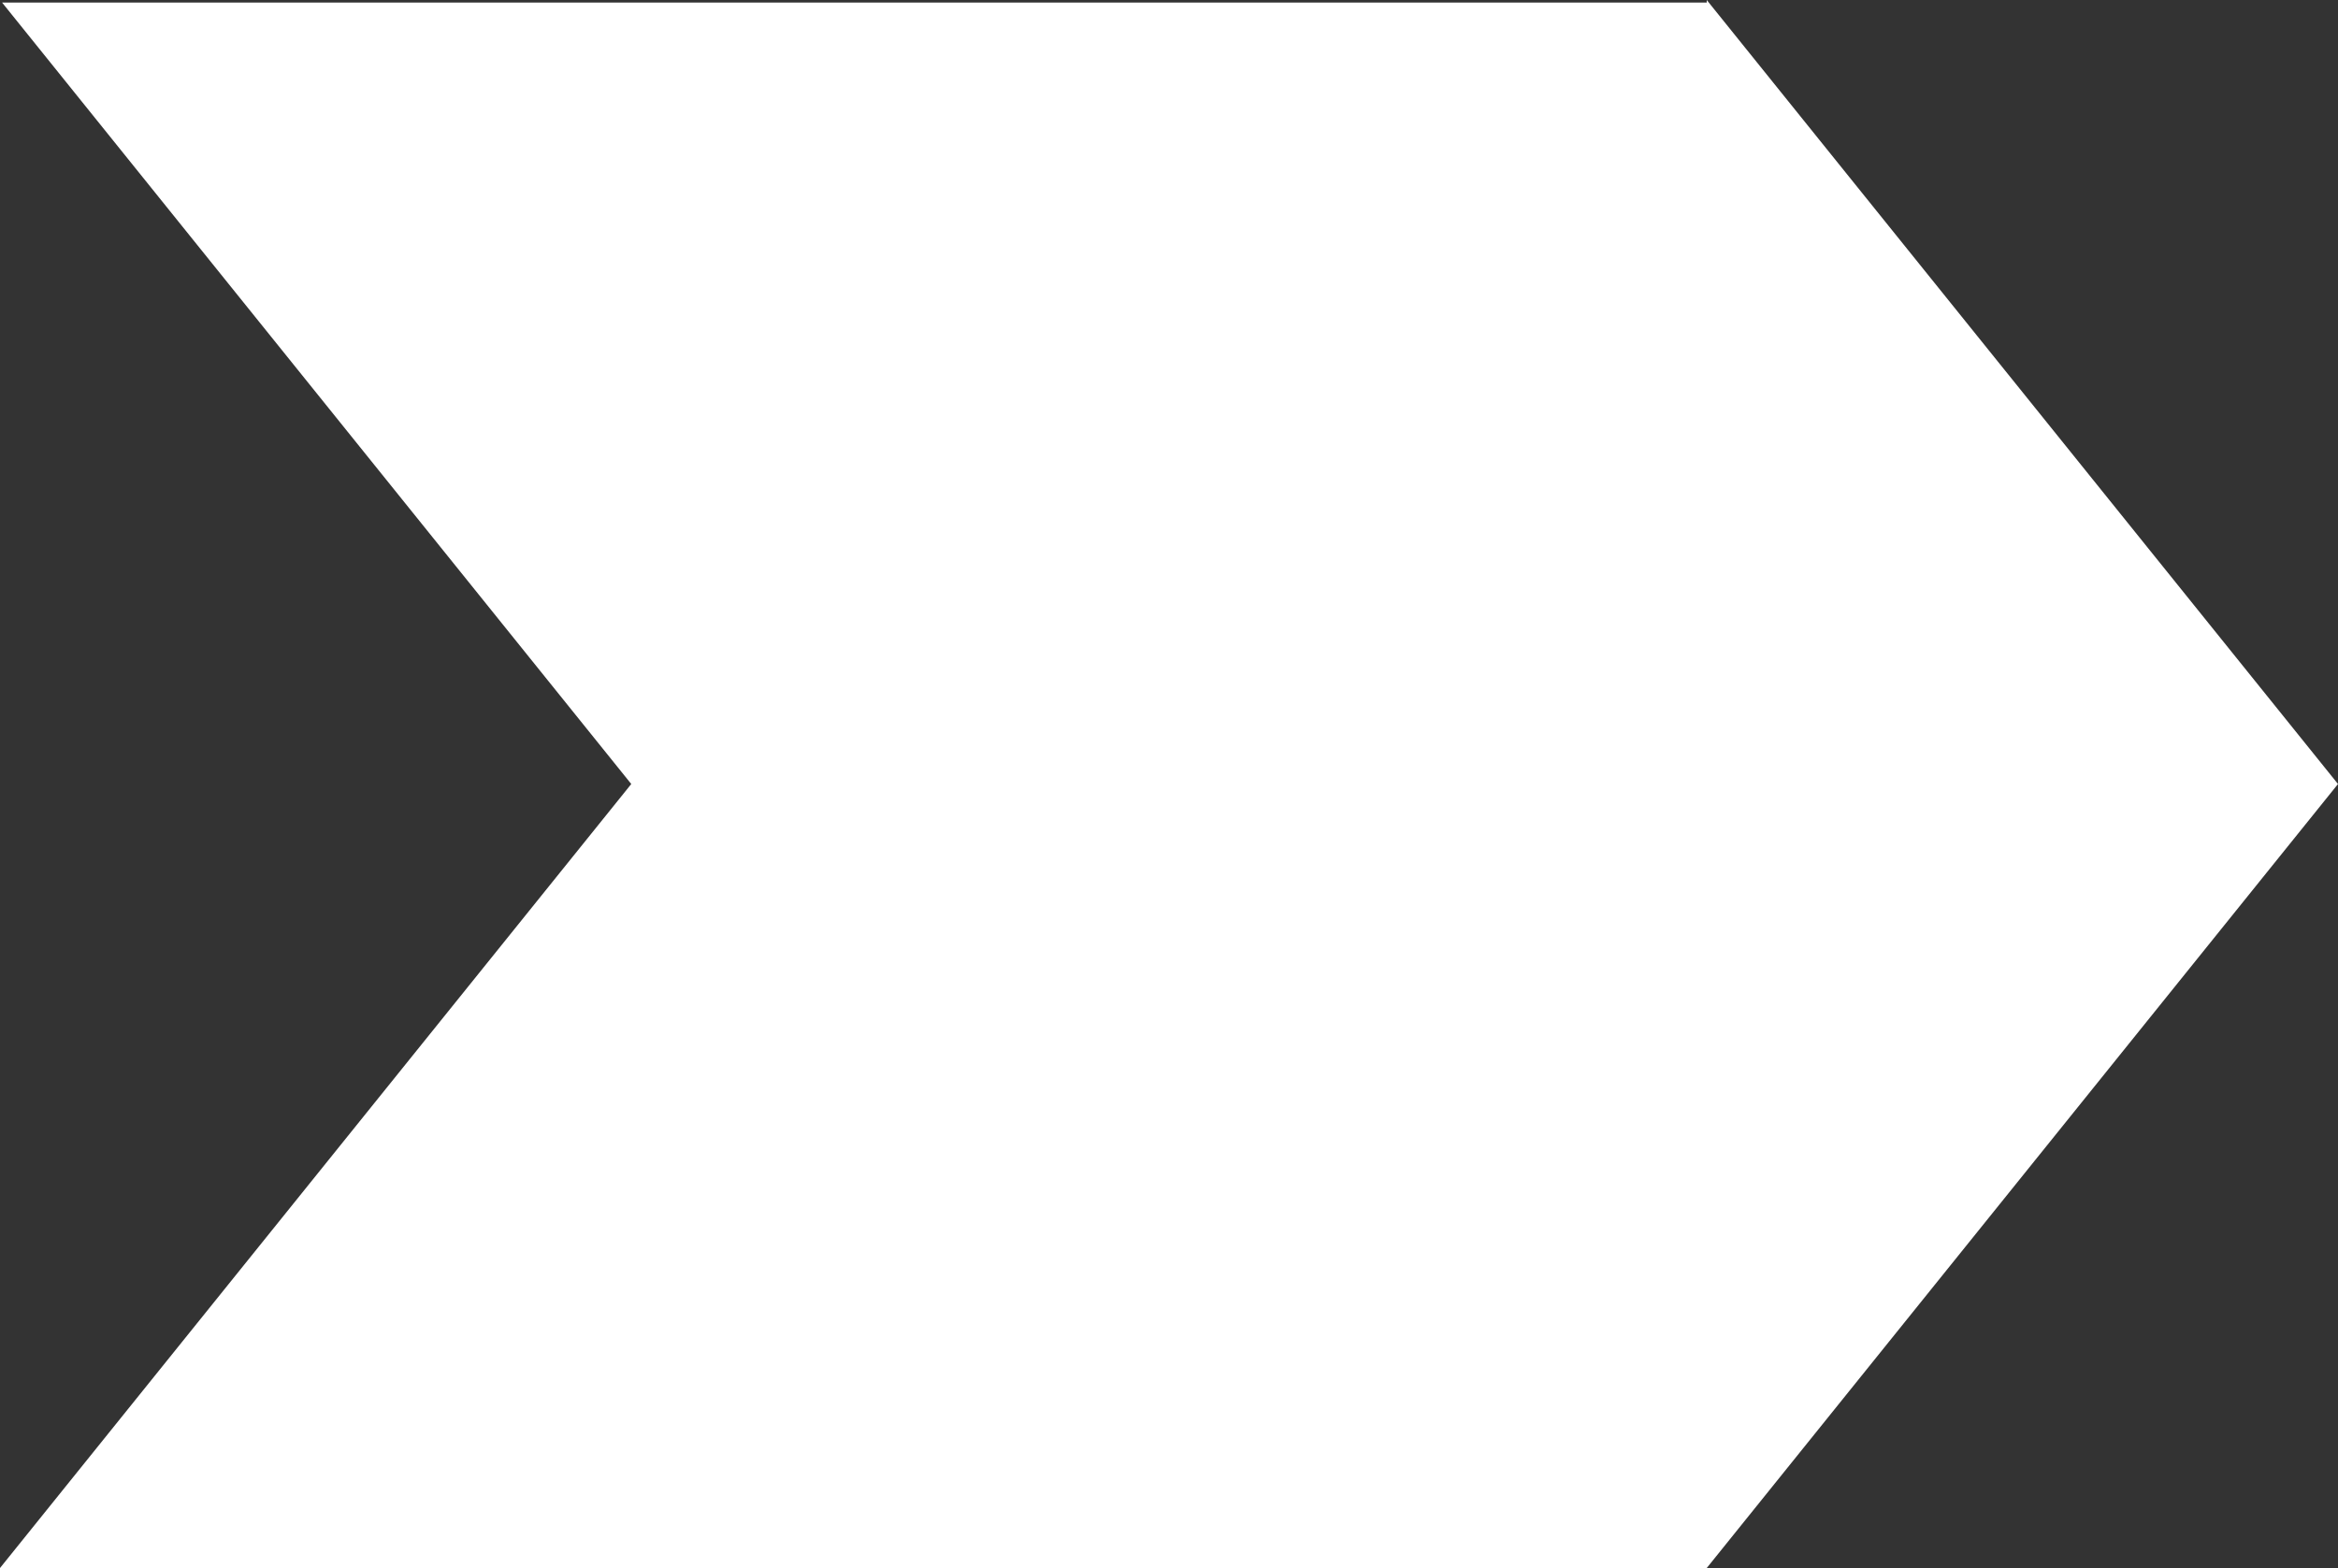 <svg id="Layer_1" data-name="Layer 1" xmlns="http://www.w3.org/2000/svg" viewBox="0 0 101.37 68"><rect x="0" y="0" width="101.37" height="68" fill="#333333" stroke="none"/><defs><style>.cls-1{fill:#fff;}</style></defs><polygon class="cls-1" points="74 68 74 68 0 68 27.37 34 0.09 0.11 74 0.11 74 0 101.37 34 74 68"/></svg>